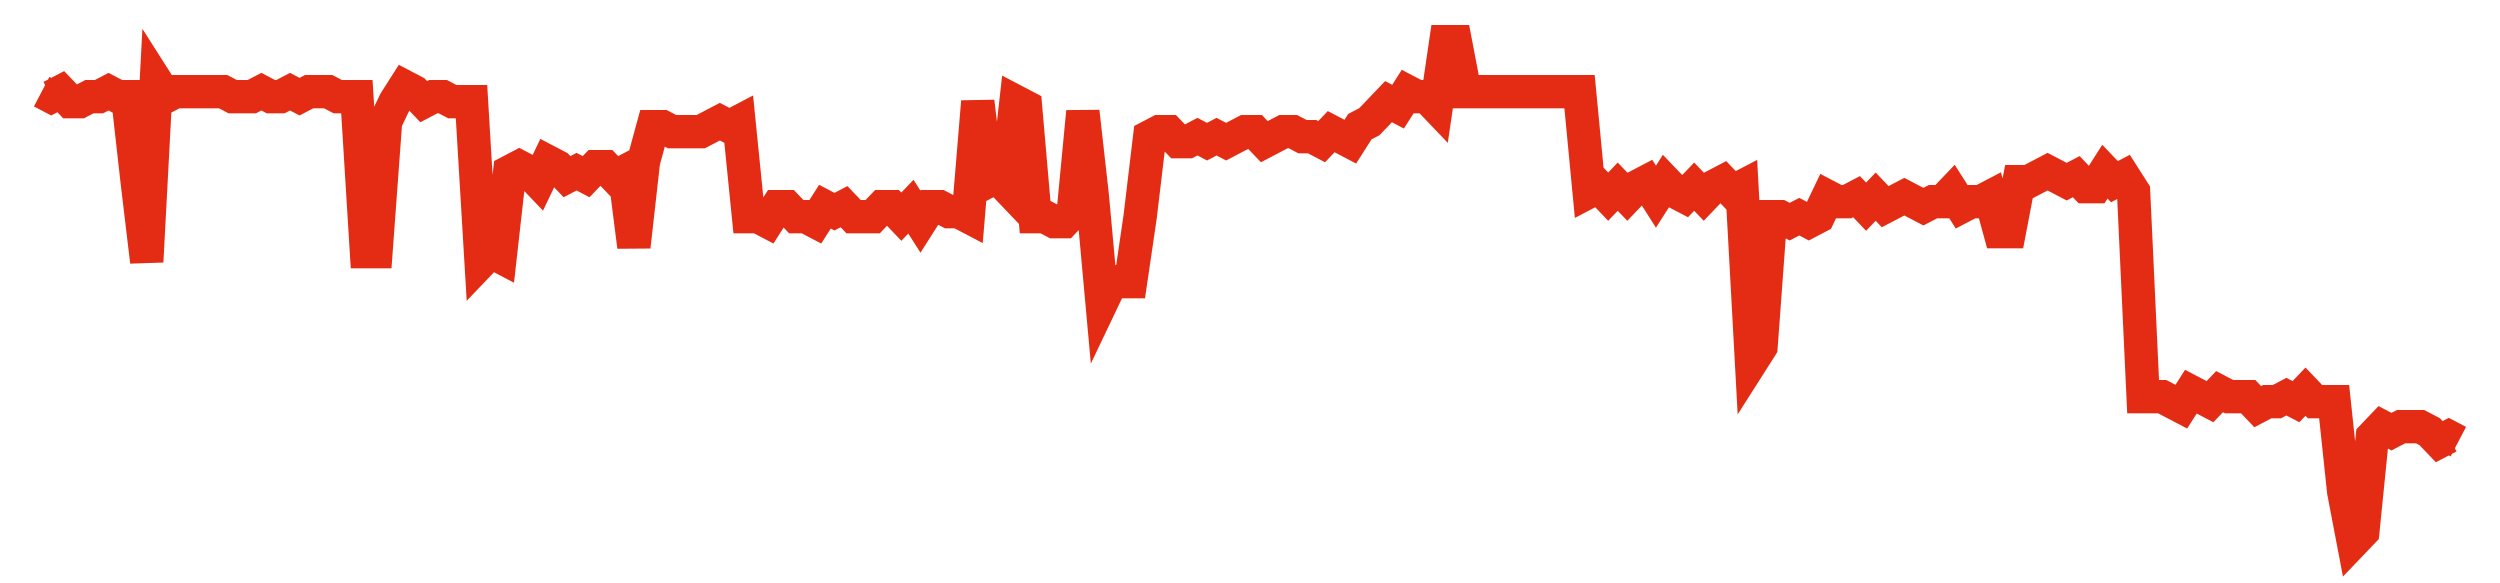 <svg width="300" height="70" viewBox="0 0 300 70" xmlns="http://www.w3.org/2000/svg">
    <path d="M 5,11 L 6.146,11.6 L 7.292,11 L 8.439,12.2 L 9.585,12.2 L 10.731,11.6 L 11.877,11.6 L 13.024,11 L 14.17,11.6 L 15.316,11.6 L 16.462,21.8 L 17.609,31.4 L 18.755,9.8 L 19.901,11.6 L 21.047,11 L 22.194,11 L 23.34,11 L 24.486,11 L 25.632,11 L 26.779,11 L 27.925,11.6 L 29.071,11.6 L 30.217,11.6 L 31.364,11 L 32.51,11.6 L 33.656,11.6 L 34.802,11 L 35.949,11.6 L 37.095,11 L 38.241,11 L 39.387,11 L 40.534,11.6 L 41.68,11.6 L 42.826,11.6 L 43.972,30.2 L 45.119,30.2 L 46.265,14.6 L 47.411,12.2 L 48.557,10.4 L 49.704,11 L 50.85,12.2 L 51.996,11.6 L 53.142,11.6 L 54.289,12.2 L 55.435,12.2 L 56.581,12.2 L 57.727,31.4 L 58.874,30.2 L 60.02,30.8 L 61.166,20.6 L 62.312,20 L 63.458,20.6 L 64.605,21.8 L 65.751,19.4 L 66.897,20 L 68.043,21.2 L 69.19,20.6 L 70.336,21.2 L 71.482,20 L 72.628,20 L 73.775,21.2 L 74.921,20.6 L 76.067,29.6 L 77.213,19.4 L 78.36,15.2 L 79.506,15.2 L 80.652,15.8 L 81.798,15.8 L 82.945,15.8 L 84.091,15.8 L 85.237,15.2 L 86.383,14.6 L 87.53,15.2 L 88.676,14.6 L 89.822,26 L 90.968,26 L 92.115,26.6 L 93.261,24.8 L 94.407,24.8 L 95.553,26 L 96.7,26 L 97.846,26.6 L 98.992,24.8 L 100.138,25.4 L 101.285,24.8 L 102.431,26 L 103.577,26 L 104.723,26 L 105.87,24.8 L 107.016,24.8 L 108.162,26 L 109.308,24.8 L 110.455,26.6 L 111.601,24.8 L 112.747,24.8 L 113.893,25.4 L 115.04,25.4 L 116.186,26 L 117.332,12.2 L 118.478,21.8 L 119.625,21.2 L 120.771,22.4 L 121.917,12.2 L 123.063,12.8 L 124.209,26 L 125.356,26 L 126.502,26.6 L 127.648,26.6 L 128.794,25.4 L 129.941,13.4 L 131.087,23.6 L 132.233,36.2 L 133.379,33.8 L 134.526,33.8 L 135.672,33.8 L 136.818,26 L 137.964,16.4 L 139.111,15.8 L 140.257,15.8 L 141.403,17 L 142.549,17 L 143.696,16.4 L 144.842,17 L 145.988,16.4 L 147.134,17 L 148.281,16.4 L 149.427,15.8 L 150.573,15.8 L 151.719,17 L 152.866,16.4 L 154.012,15.8 L 155.158,15.8 L 156.304,16.4 L 157.451,16.4 L 158.597,17 L 159.743,15.8 L 160.889,16.4 L 162.036,17 L 163.182,15.2 L 164.328,14.6 L 165.474,13.4 L 166.621,12.2 L 167.767,12.8 L 168.913,11 L 170.059,11.6 L 171.206,11.6 L 172.352,12.8 L 173.498,5 L 174.644,5 L 175.791,11 L 176.937,11 L 178.083,11 L 179.229,11 L 180.375,11 L 181.522,11 L 182.668,11 L 183.814,11 L 184.96,11 L 186.107,11 L 187.253,11 L 188.399,11 L 189.545,11 L 190.692,23 L 191.838,22.4 L 192.984,23.6 L 194.13,22.4 L 195.277,23.6 L 196.423,22.4 L 197.569,21.8 L 198.715,23.6 L 199.862,21.8 L 201.008,23 L 202.154,23.6 L 203.3,22.4 L 204.447,23.6 L 205.593,22.4 L 206.739,21.8 L 207.885,23 L 209.032,22.4 L 210.178,43.4 L 211.324,41.6 L 212.47,26 L 213.617,26 L 214.763,26.6 L 215.909,26 L 217.055,26.6 L 218.202,26 L 219.348,23.6 L 220.494,24.2 L 221.64,24.2 L 222.787,23.6 L 223.933,24.8 L 225.079,23.6 L 226.225,24.8 L 227.372,24.2 L 228.518,23.6 L 229.664,24.2 L 230.81,24.8 L 231.957,24.2 L 233.103,24.2 L 234.249,23 L 235.395,24.8 L 236.542,24.2 L 237.688,24.2 L 238.834,23.6 L 239.98,27.8 L 241.126,27.8 L 242.273,21.8 L 243.419,21.8 L 244.565,21.2 L 245.711,20.6 L 246.858,21.2 L 248.004,21.8 L 249.15,21.2 L 250.296,22.4 L 251.443,22.4 L 252.589,20.6 L 253.735,21.8 L 254.881,21.2 L 256.028,23 L 257.174,47.6 L 258.32,47.6 L 259.466,47.6 L 260.613,48.2 L 261.759,48.8 L 262.905,47 L 264.051,47.6 L 265.198,48.2 L 266.344,47 L 267.49,47.6 L 268.636,47.6 L 269.783,47.6 L 270.929,48.8 L 272.075,48.2 L 273.221,48.2 L 274.368,47.6 L 275.514,48.2 L 276.66,47 L 277.806,48.2 L 278.953,48.2 L 280.099,48.2 L 281.245,59 L 282.391,65 L 283.538,63.8 L 284.684,52.4 L 285.83,51.2 L 286.976,51.8 L 288.123,51.2 L 289.269,51.2 L 290.415,51.2 L 291.561,51.8 L 292.708,53 L 293.854,52.4 L 295,53" fill="none" stroke="#E32C13" stroke-width="4"/>
</svg>